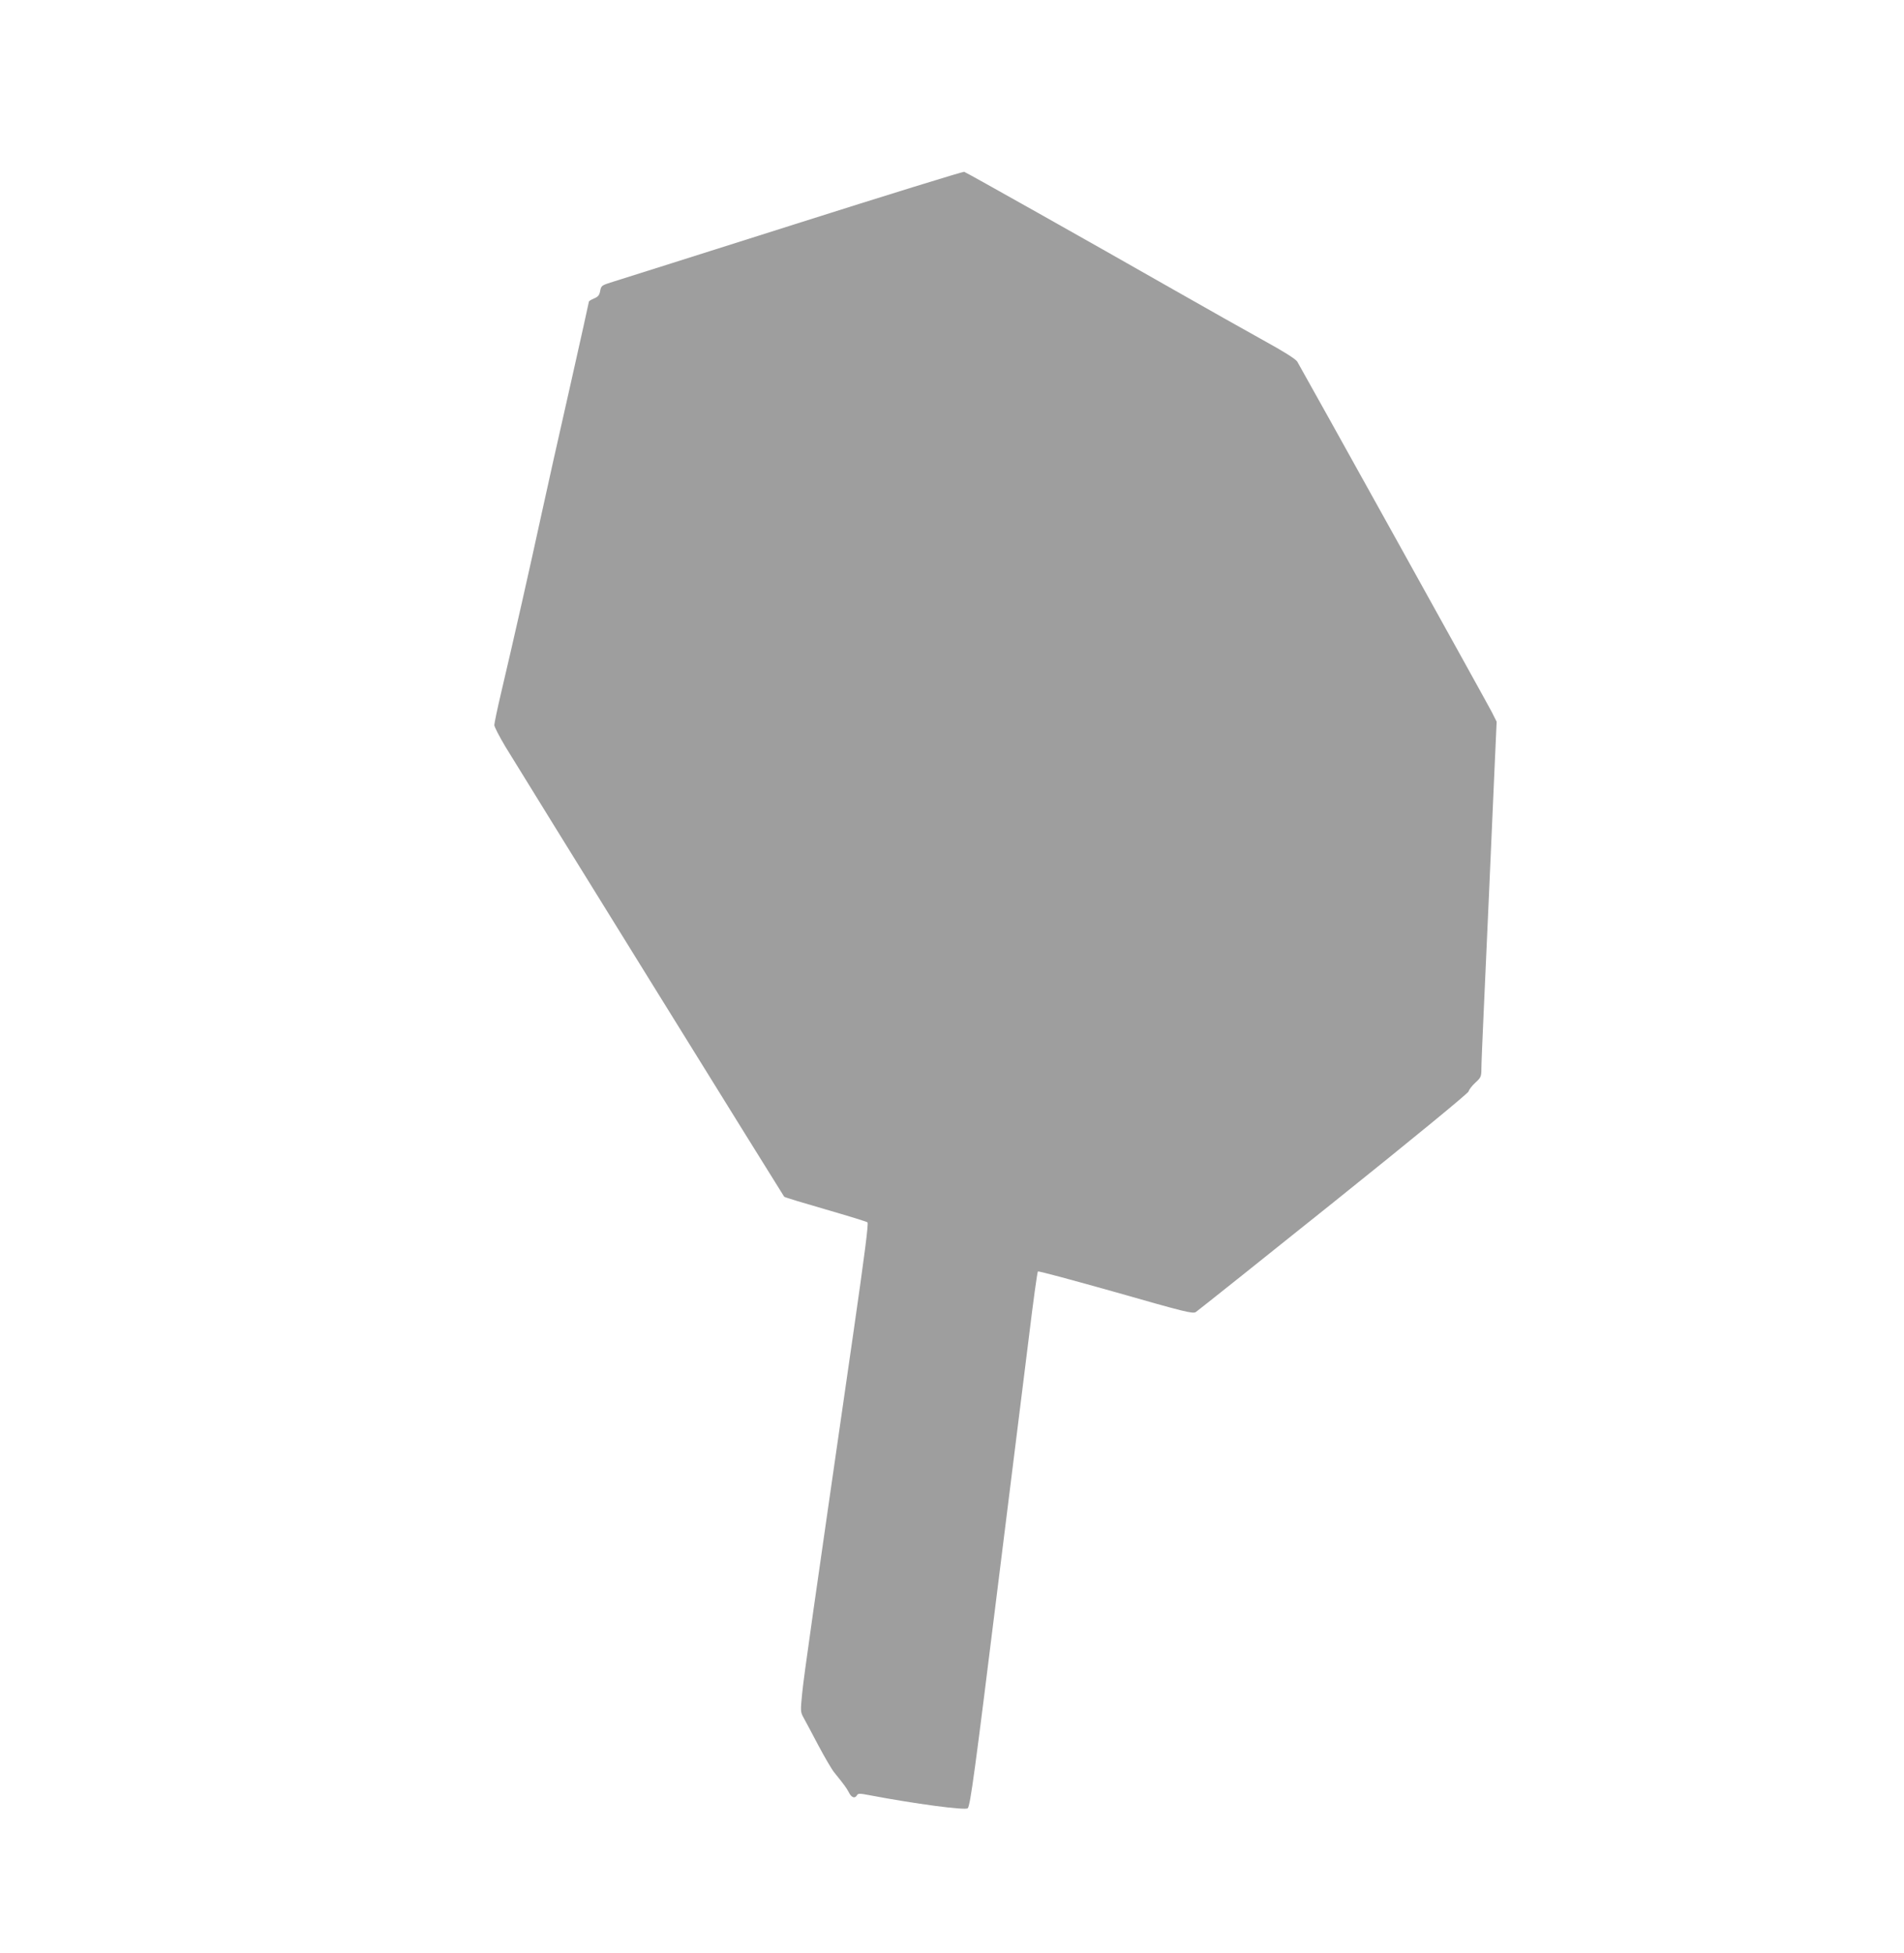 <?xml version="1.0" standalone="no"?>
<!DOCTYPE svg PUBLIC "-//W3C//DTD SVG 20010904//EN"
 "http://www.w3.org/TR/2001/REC-SVG-20010904/DTD/svg10.dtd">
<svg version="1.0" xmlns="http://www.w3.org/2000/svg"
 width="1248pt" height="1280pt" viewBox="0 0 1248 1280"
 preserveAspectRatio="xMidYMid meet">
<g transform="translate(0,1280) scale(0.1,-0.1)"
fill="#9e9e9e" stroke="none">
<path d="M5205 11329 c-605 -192 -1137 -360 -1182 -374 -80 -25 -82 -26 -89
-61 -5 -29 -14 -39 -40 -50 -19 -8 -34 -17 -34 -21 0 -4 -56 -255 -124 -558
-69 -302 -154 -685 -190 -850 -67 -310 -181 -815 -261 -1154 -25 -106 -45
-202 -45 -213 0 -11 33 -75 73 -142 93 -154 1818 -2938 1827 -2949 3 -4 125
-41 271 -83 145 -42 269 -80 275 -85 8 -6 -19 -214 -92 -721 -264 -1826 -325
-2252 -336 -2365 -12 -118 -11 -124 9 -160 12 -21 55 -103 97 -182 42 -79 89
-159 104 -177 67 -83 80 -101 96 -131 17 -35 40 -42 53 -19 7 13 18 13 80 1
300 -57 631 -101 646 -86 17 17 47 240 197 1451 83 668 175 1405 204 1637 28
232 55 426 59 430 4 4 233 -58 510 -136 455 -130 504 -142 525 -130 12 8 418
331 902 719 529 424 882 714 886 727 3 12 23 38 45 58 36 33 39 40 39 91 0 30
7 197 15 372 8 174 24 524 35 777 11 253 27 610 35 793 l15 332 -30 60 c-25
50 -1232 2223 -1277 2300 -9 16 -88 66 -221 139 -114 63 -378 212 -587 331
-556 317 -1358 768 -1375 774 -8 2 -510 -153 -1115 -345z"/>
</g>
</svg>
